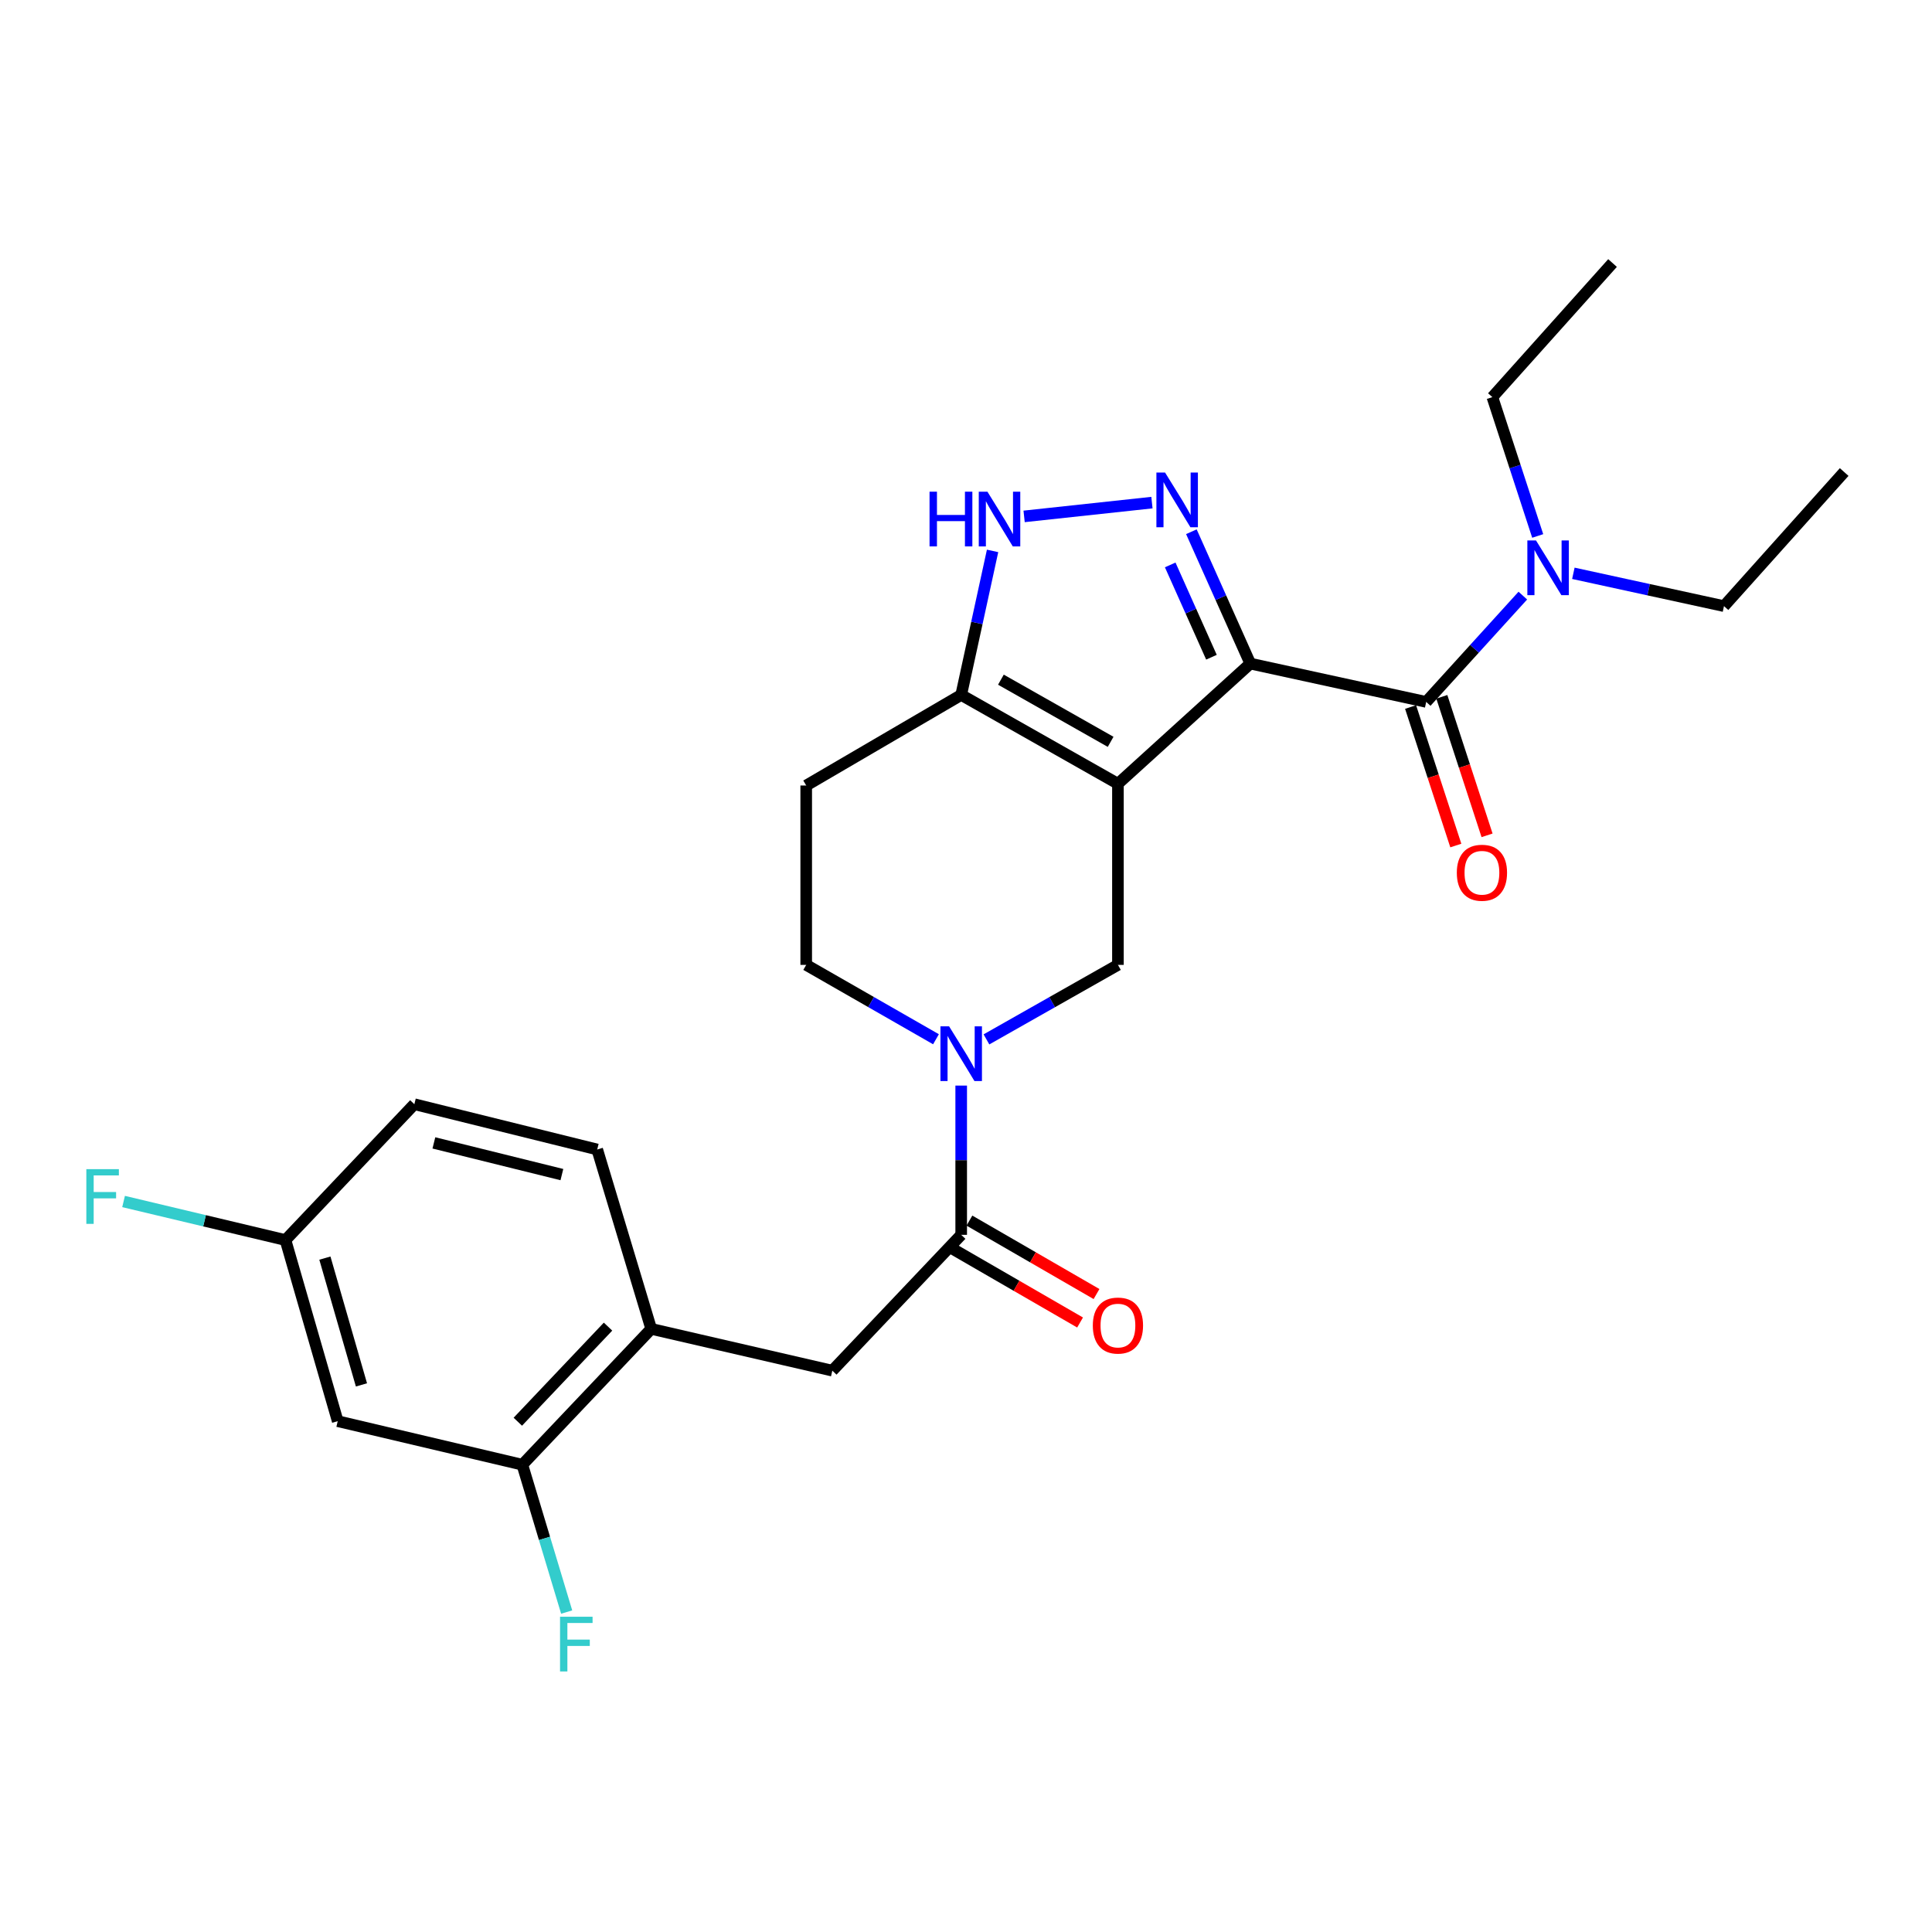 <?xml version='1.0' encoding='iso-8859-1'?>
<svg version='1.1' baseProfile='full'
              xmlns='http://www.w3.org/2000/svg'
                      xmlns:rdkit='http://www.rdkit.org/xml'
                      xmlns:xlink='http://www.w3.org/1999/xlink'
                  xml:space='preserve'
width='1000px' height='1000px' viewBox='0 0 1000 1000'>
<!-- END OF HEADER -->
<rect style='opacity:1.0;fill:#FFFFFF;stroke:none' width='1000' height='1000' x='0' y='0'> </rect>
<path class='bond-0' d='M 417.294,406.577 L 417.294,499.424' style='fill:none;fill-rule:evenodd;stroke:#000000;stroke-width:6px;stroke-linecap:butt;stroke-linejoin:miter;stroke-opacity:1' />
<path class='bond-1' d='M 417.294,406.577 L 497.514,359.7' style='fill:none;fill-rule:evenodd;stroke:#000000;stroke-width:6px;stroke-linecap:butt;stroke-linejoin:miter;stroke-opacity:1' />
<path class='bond-2' d='M 417.294,499.424 L 450.878,518.669' style='fill:none;fill-rule:evenodd;stroke:#000000;stroke-width:6px;stroke-linecap:butt;stroke-linejoin:miter;stroke-opacity:1' />
<path class='bond-2' d='M 450.878,518.669 L 484.462,537.914' style='fill:none;fill-rule:evenodd;stroke:#0000FF;stroke-width:6px;stroke-linecap:butt;stroke-linejoin:miter;stroke-opacity:1' />
<path class='bond-3' d='M 510.585,537.987 L 544.613,518.705' style='fill:none;fill-rule:evenodd;stroke:#0000FF;stroke-width:6px;stroke-linecap:butt;stroke-linejoin:miter;stroke-opacity:1' />
<path class='bond-3' d='M 544.613,518.705 L 578.641,499.424' style='fill:none;fill-rule:evenodd;stroke:#000000;stroke-width:6px;stroke-linecap:butt;stroke-linejoin:miter;stroke-opacity:1' />
<path class='bond-4' d='M 497.514,561.897 L 497.514,600.522' style='fill:none;fill-rule:evenodd;stroke:#0000FF;stroke-width:6px;stroke-linecap:butt;stroke-linejoin:miter;stroke-opacity:1' />
<path class='bond-4' d='M 497.514,600.522 L 497.514,639.147' style='fill:none;fill-rule:evenodd;stroke:#000000;stroke-width:6px;stroke-linecap:butt;stroke-linejoin:miter;stroke-opacity:1' />
<path class='bond-5' d='M 578.641,499.424 L 578.641,405.67' style='fill:none;fill-rule:evenodd;stroke:#000000;stroke-width:6px;stroke-linecap:butt;stroke-linejoin:miter;stroke-opacity:1' />
<path class='bond-6' d='M 497.514,359.7 L 578.641,405.67' style='fill:none;fill-rule:evenodd;stroke:#000000;stroke-width:6px;stroke-linecap:butt;stroke-linejoin:miter;stroke-opacity:1' />
<path class='bond-6' d='M 518.07,351.795 L 574.859,383.973' style='fill:none;fill-rule:evenodd;stroke:#000000;stroke-width:6px;stroke-linecap:butt;stroke-linejoin:miter;stroke-opacity:1' />
<path class='bond-7' d='M 497.514,359.7 L 505.636,322.424' style='fill:none;fill-rule:evenodd;stroke:#000000;stroke-width:6px;stroke-linecap:butt;stroke-linejoin:miter;stroke-opacity:1' />
<path class='bond-7' d='M 505.636,322.424 L 513.758,285.148' style='fill:none;fill-rule:evenodd;stroke:#0000FF;stroke-width:6px;stroke-linecap:butt;stroke-linejoin:miter;stroke-opacity:1' />
<path class='bond-8' d='M 578.641,405.67 L 647.152,343.473' style='fill:none;fill-rule:evenodd;stroke:#000000;stroke-width:6px;stroke-linecap:butt;stroke-linejoin:miter;stroke-opacity:1' />
<path class='bond-9' d='M 647.152,343.473 L 631.903,309.349' style='fill:none;fill-rule:evenodd;stroke:#000000;stroke-width:6px;stroke-linecap:butt;stroke-linejoin:miter;stroke-opacity:1' />
<path class='bond-9' d='M 631.903,309.349 L 616.655,275.224' style='fill:none;fill-rule:evenodd;stroke:#0000FF;stroke-width:6px;stroke-linecap:butt;stroke-linejoin:miter;stroke-opacity:1' />
<path class='bond-9' d='M 627.045,340.176 L 616.371,316.289' style='fill:none;fill-rule:evenodd;stroke:#000000;stroke-width:6px;stroke-linecap:butt;stroke-linejoin:miter;stroke-opacity:1' />
<path class='bond-9' d='M 616.371,316.289 L 605.698,292.402' style='fill:none;fill-rule:evenodd;stroke:#0000FF;stroke-width:6px;stroke-linecap:butt;stroke-linejoin:miter;stroke-opacity:1' />
<path class='bond-10' d='M 647.152,343.473 L 738.202,363.31' style='fill:none;fill-rule:evenodd;stroke:#000000;stroke-width:6px;stroke-linecap:butt;stroke-linejoin:miter;stroke-opacity:1' />
<path class='bond-11' d='M 596.239,260.152 L 530.075,267.286' style='fill:none;fill-rule:evenodd;stroke:#0000FF;stroke-width:6px;stroke-linecap:butt;stroke-linejoin:miter;stroke-opacity:1' />
<path class='bond-12' d='M 730.117,365.951 L 741.822,401.798' style='fill:none;fill-rule:evenodd;stroke:#000000;stroke-width:6px;stroke-linecap:butt;stroke-linejoin:miter;stroke-opacity:1' />
<path class='bond-12' d='M 741.822,401.798 L 753.527,437.646' style='fill:none;fill-rule:evenodd;stroke:#FF0000;stroke-width:6px;stroke-linecap:butt;stroke-linejoin:miter;stroke-opacity:1' />
<path class='bond-12' d='M 746.288,360.67 L 757.993,396.518' style='fill:none;fill-rule:evenodd;stroke:#000000;stroke-width:6px;stroke-linecap:butt;stroke-linejoin:miter;stroke-opacity:1' />
<path class='bond-12' d='M 757.993,396.518 L 769.698,432.365' style='fill:none;fill-rule:evenodd;stroke:#FF0000;stroke-width:6px;stroke-linecap:butt;stroke-linejoin:miter;stroke-opacity:1' />
<path class='bond-13' d='M 738.202,363.31 L 763.207,335.8' style='fill:none;fill-rule:evenodd;stroke:#000000;stroke-width:6px;stroke-linecap:butt;stroke-linejoin:miter;stroke-opacity:1' />
<path class='bond-13' d='M 763.207,335.8 L 788.212,308.289' style='fill:none;fill-rule:evenodd;stroke:#0000FF;stroke-width:6px;stroke-linecap:butt;stroke-linejoin:miter;stroke-opacity:1' />
<path class='bond-14' d='M 814.367,296.741 L 853.348,305.236' style='fill:none;fill-rule:evenodd;stroke:#0000FF;stroke-width:6px;stroke-linecap:butt;stroke-linejoin:miter;stroke-opacity:1' />
<path class='bond-14' d='M 853.348,305.236 L 892.329,313.73' style='fill:none;fill-rule:evenodd;stroke:#000000;stroke-width:6px;stroke-linecap:butt;stroke-linejoin:miter;stroke-opacity:1' />
<path class='bond-15' d='M 795.915,277.409 L 784.184,241.482' style='fill:none;fill-rule:evenodd;stroke:#0000FF;stroke-width:6px;stroke-linecap:butt;stroke-linejoin:miter;stroke-opacity:1' />
<path class='bond-15' d='M 784.184,241.482 L 772.453,205.554' style='fill:none;fill-rule:evenodd;stroke:#000000;stroke-width:6px;stroke-linecap:butt;stroke-linejoin:miter;stroke-opacity:1' />
<path class='bond-16' d='M 309.117,594.973 L 214.466,571.535' style='fill:none;fill-rule:evenodd;stroke:#000000;stroke-width:6px;stroke-linecap:butt;stroke-linejoin:miter;stroke-opacity:1' />
<path class='bond-16' d='M 290.831,607.971 L 224.574,591.564' style='fill:none;fill-rule:evenodd;stroke:#000000;stroke-width:6px;stroke-linecap:butt;stroke-linejoin:miter;stroke-opacity:1' />
<path class='bond-17' d='M 309.117,594.973 L 337.064,687.82' style='fill:none;fill-rule:evenodd;stroke:#000000;stroke-width:6px;stroke-linecap:butt;stroke-linejoin:miter;stroke-opacity:1' />
<path class='bond-18' d='M 493.258,646.512 L 526.151,665.518' style='fill:none;fill-rule:evenodd;stroke:#000000;stroke-width:6px;stroke-linecap:butt;stroke-linejoin:miter;stroke-opacity:1' />
<path class='bond-18' d='M 526.151,665.518 L 559.043,684.524' style='fill:none;fill-rule:evenodd;stroke:#FF0000;stroke-width:6px;stroke-linecap:butt;stroke-linejoin:miter;stroke-opacity:1' />
<path class='bond-18' d='M 501.769,631.783 L 534.662,650.788' style='fill:none;fill-rule:evenodd;stroke:#000000;stroke-width:6px;stroke-linecap:butt;stroke-linejoin:miter;stroke-opacity:1' />
<path class='bond-18' d='M 534.662,650.788 L 567.554,669.794' style='fill:none;fill-rule:evenodd;stroke:#FF0000;stroke-width:6px;stroke-linecap:butt;stroke-linejoin:miter;stroke-opacity:1' />
<path class='bond-19' d='M 497.514,639.147 L 430.809,709.453' style='fill:none;fill-rule:evenodd;stroke:#000000;stroke-width:6px;stroke-linecap:butt;stroke-linejoin:miter;stroke-opacity:1' />
<path class='bond-20' d='M 214.466,571.535 L 147.76,641.85' style='fill:none;fill-rule:evenodd;stroke:#000000;stroke-width:6px;stroke-linecap:butt;stroke-linejoin:miter;stroke-opacity:1' />
<path class='bond-21' d='M 147.76,641.85 L 174.8,735.595' style='fill:none;fill-rule:evenodd;stroke:#000000;stroke-width:6px;stroke-linecap:butt;stroke-linejoin:miter;stroke-opacity:1' />
<path class='bond-21' d='M 168.162,651.197 L 187.089,716.819' style='fill:none;fill-rule:evenodd;stroke:#000000;stroke-width:6px;stroke-linecap:butt;stroke-linejoin:miter;stroke-opacity:1' />
<path class='bond-22' d='M 147.76,641.85 L 105.861,631.872' style='fill:none;fill-rule:evenodd;stroke:#000000;stroke-width:6px;stroke-linecap:butt;stroke-linejoin:miter;stroke-opacity:1' />
<path class='bond-22' d='M 105.861,631.872 L 63.961,621.894' style='fill:none;fill-rule:evenodd;stroke:#33CCCC;stroke-width:6px;stroke-linecap:butt;stroke-linejoin:miter;stroke-opacity:1' />
<path class='bond-23' d='M 892.329,313.73 L 954.545,244.322' style='fill:none;fill-rule:evenodd;stroke:#000000;stroke-width:6px;stroke-linecap:butt;stroke-linejoin:miter;stroke-opacity:1' />
<path class='bond-24' d='M 772.453,205.554 L 834.65,136.146' style='fill:none;fill-rule:evenodd;stroke:#000000;stroke-width:6px;stroke-linecap:butt;stroke-linejoin:miter;stroke-opacity:1' />
<path class='bond-25' d='M 174.8,735.595 L 270.359,758.136' style='fill:none;fill-rule:evenodd;stroke:#000000;stroke-width:6px;stroke-linecap:butt;stroke-linejoin:miter;stroke-opacity:1' />
<path class='bond-26' d='M 270.359,758.136 L 337.064,687.82' style='fill:none;fill-rule:evenodd;stroke:#000000;stroke-width:6px;stroke-linecap:butt;stroke-linejoin:miter;stroke-opacity:1' />
<path class='bond-26' d='M 268.023,735.88 L 314.716,686.659' style='fill:none;fill-rule:evenodd;stroke:#000000;stroke-width:6px;stroke-linecap:butt;stroke-linejoin:miter;stroke-opacity:1' />
<path class='bond-27' d='M 270.359,758.136 L 281.832,796.267' style='fill:none;fill-rule:evenodd;stroke:#000000;stroke-width:6px;stroke-linecap:butt;stroke-linejoin:miter;stroke-opacity:1' />
<path class='bond-27' d='M 281.832,796.267 L 293.306,834.398' style='fill:none;fill-rule:evenodd;stroke:#33CCCC;stroke-width:6px;stroke-linecap:butt;stroke-linejoin:miter;stroke-opacity:1' />
<path class='bond-28' d='M 337.064,687.82 L 430.809,709.453' style='fill:none;fill-rule:evenodd;stroke:#000000;stroke-width:6px;stroke-linecap:butt;stroke-linejoin:miter;stroke-opacity:1' />
<path  class='atom-2' d='M 491.254 531.233
L 500.534 546.233
Q 501.454 547.713, 502.934 550.393
Q 504.414 553.073, 504.494 553.233
L 504.494 531.233
L 508.254 531.233
L 508.254 559.553
L 504.374 559.553
L 494.414 543.153
Q 493.254 541.233, 492.014 539.033
Q 490.814 536.833, 490.454 536.153
L 490.454 559.553
L 486.774 559.553
L 486.774 531.233
L 491.254 531.233
' fill='#0000FF'/>
<path  class='atom-7' d='M 603.031 244.584
L 612.311 259.584
Q 613.231 261.064, 614.711 263.744
Q 616.191 266.424, 616.271 266.584
L 616.271 244.584
L 620.031 244.584
L 620.031 272.904
L 616.151 272.904
L 606.191 256.504
Q 605.031 254.584, 603.791 252.384
Q 602.591 250.184, 602.231 249.504
L 602.231 272.904
L 598.551 272.904
L 598.551 244.584
L 603.031 244.584
' fill='#0000FF'/>
<path  class='atom-8' d='M 481.131 254.499
L 484.971 254.499
L 484.971 266.539
L 499.451 266.539
L 499.451 254.499
L 503.291 254.499
L 503.291 282.819
L 499.451 282.819
L 499.451 269.739
L 484.971 269.739
L 484.971 282.819
L 481.131 282.819
L 481.131 254.499
' fill='#0000FF'/>
<path  class='atom-8' d='M 511.091 254.499
L 520.371 269.499
Q 521.291 270.979, 522.771 273.659
Q 524.251 276.339, 524.331 276.499
L 524.331 254.499
L 528.091 254.499
L 528.091 282.819
L 524.211 282.819
L 514.251 266.419
Q 513.091 264.499, 511.851 262.299
Q 510.651 260.099, 510.291 259.419
L 510.291 282.819
L 506.611 282.819
L 506.611 254.499
L 511.091 254.499
' fill='#0000FF'/>
<path  class='atom-10' d='M 754.047 451.729
Q 754.047 444.929, 757.407 441.129
Q 760.767 437.329, 767.047 437.329
Q 773.327 437.329, 776.687 441.129
Q 780.047 444.929, 780.047 451.729
Q 780.047 458.609, 776.647 462.529
Q 773.247 466.409, 767.047 466.409
Q 760.807 466.409, 757.407 462.529
Q 754.047 458.649, 754.047 451.729
M 767.047 463.209
Q 771.367 463.209, 773.687 460.329
Q 776.047 457.409, 776.047 451.729
Q 776.047 446.169, 773.687 443.369
Q 771.367 440.529, 767.047 440.529
Q 762.727 440.529, 760.367 443.329
Q 758.047 446.129, 758.047 451.729
Q 758.047 457.449, 760.367 460.329
Q 762.727 463.209, 767.047 463.209
' fill='#FF0000'/>
<path  class='atom-11' d='M 795.037 279.733
L 804.317 294.733
Q 805.237 296.213, 806.717 298.893
Q 808.197 301.573, 808.277 301.733
L 808.277 279.733
L 812.037 279.733
L 812.037 308.053
L 808.157 308.053
L 798.197 291.653
Q 797.037 289.733, 795.797 287.533
Q 794.597 285.333, 794.237 284.653
L 794.237 308.053
L 790.557 308.053
L 790.557 279.733
L 795.037 279.733
' fill='#0000FF'/>
<path  class='atom-14' d='M 565.641 686.104
Q 565.641 679.304, 569.001 675.504
Q 572.361 671.704, 578.641 671.704
Q 584.921 671.704, 588.281 675.504
Q 591.641 679.304, 591.641 686.104
Q 591.641 692.984, 588.241 696.904
Q 584.841 700.784, 578.641 700.784
Q 572.401 700.784, 569.001 696.904
Q 565.641 693.024, 565.641 686.104
M 578.641 697.584
Q 582.961 697.584, 585.281 694.704
Q 587.641 691.784, 587.641 686.104
Q 587.641 680.544, 585.281 677.744
Q 582.961 674.904, 578.641 674.904
Q 574.321 674.904, 571.961 677.704
Q 569.641 680.504, 569.641 686.104
Q 569.641 691.824, 571.961 694.704
Q 574.321 697.584, 578.641 697.584
' fill='#FF0000'/>
<path  class='atom-25' d='M 44.689 605.15
L 61.529 605.15
L 61.529 608.39
L 48.489 608.39
L 48.489 616.99
L 60.089 616.99
L 60.089 620.27
L 48.489 620.27
L 48.489 633.47
L 44.689 633.47
L 44.689 605.15
' fill='#33CCCC'/>
<path  class='atom-26' d='M 289.876 836.822
L 306.716 836.822
L 306.716 840.062
L 293.676 840.062
L 293.676 848.662
L 305.276 848.662
L 305.276 851.942
L 293.676 851.942
L 293.676 865.142
L 289.876 865.142
L 289.876 836.822
' fill='#33CCCC'/>
</svg>
